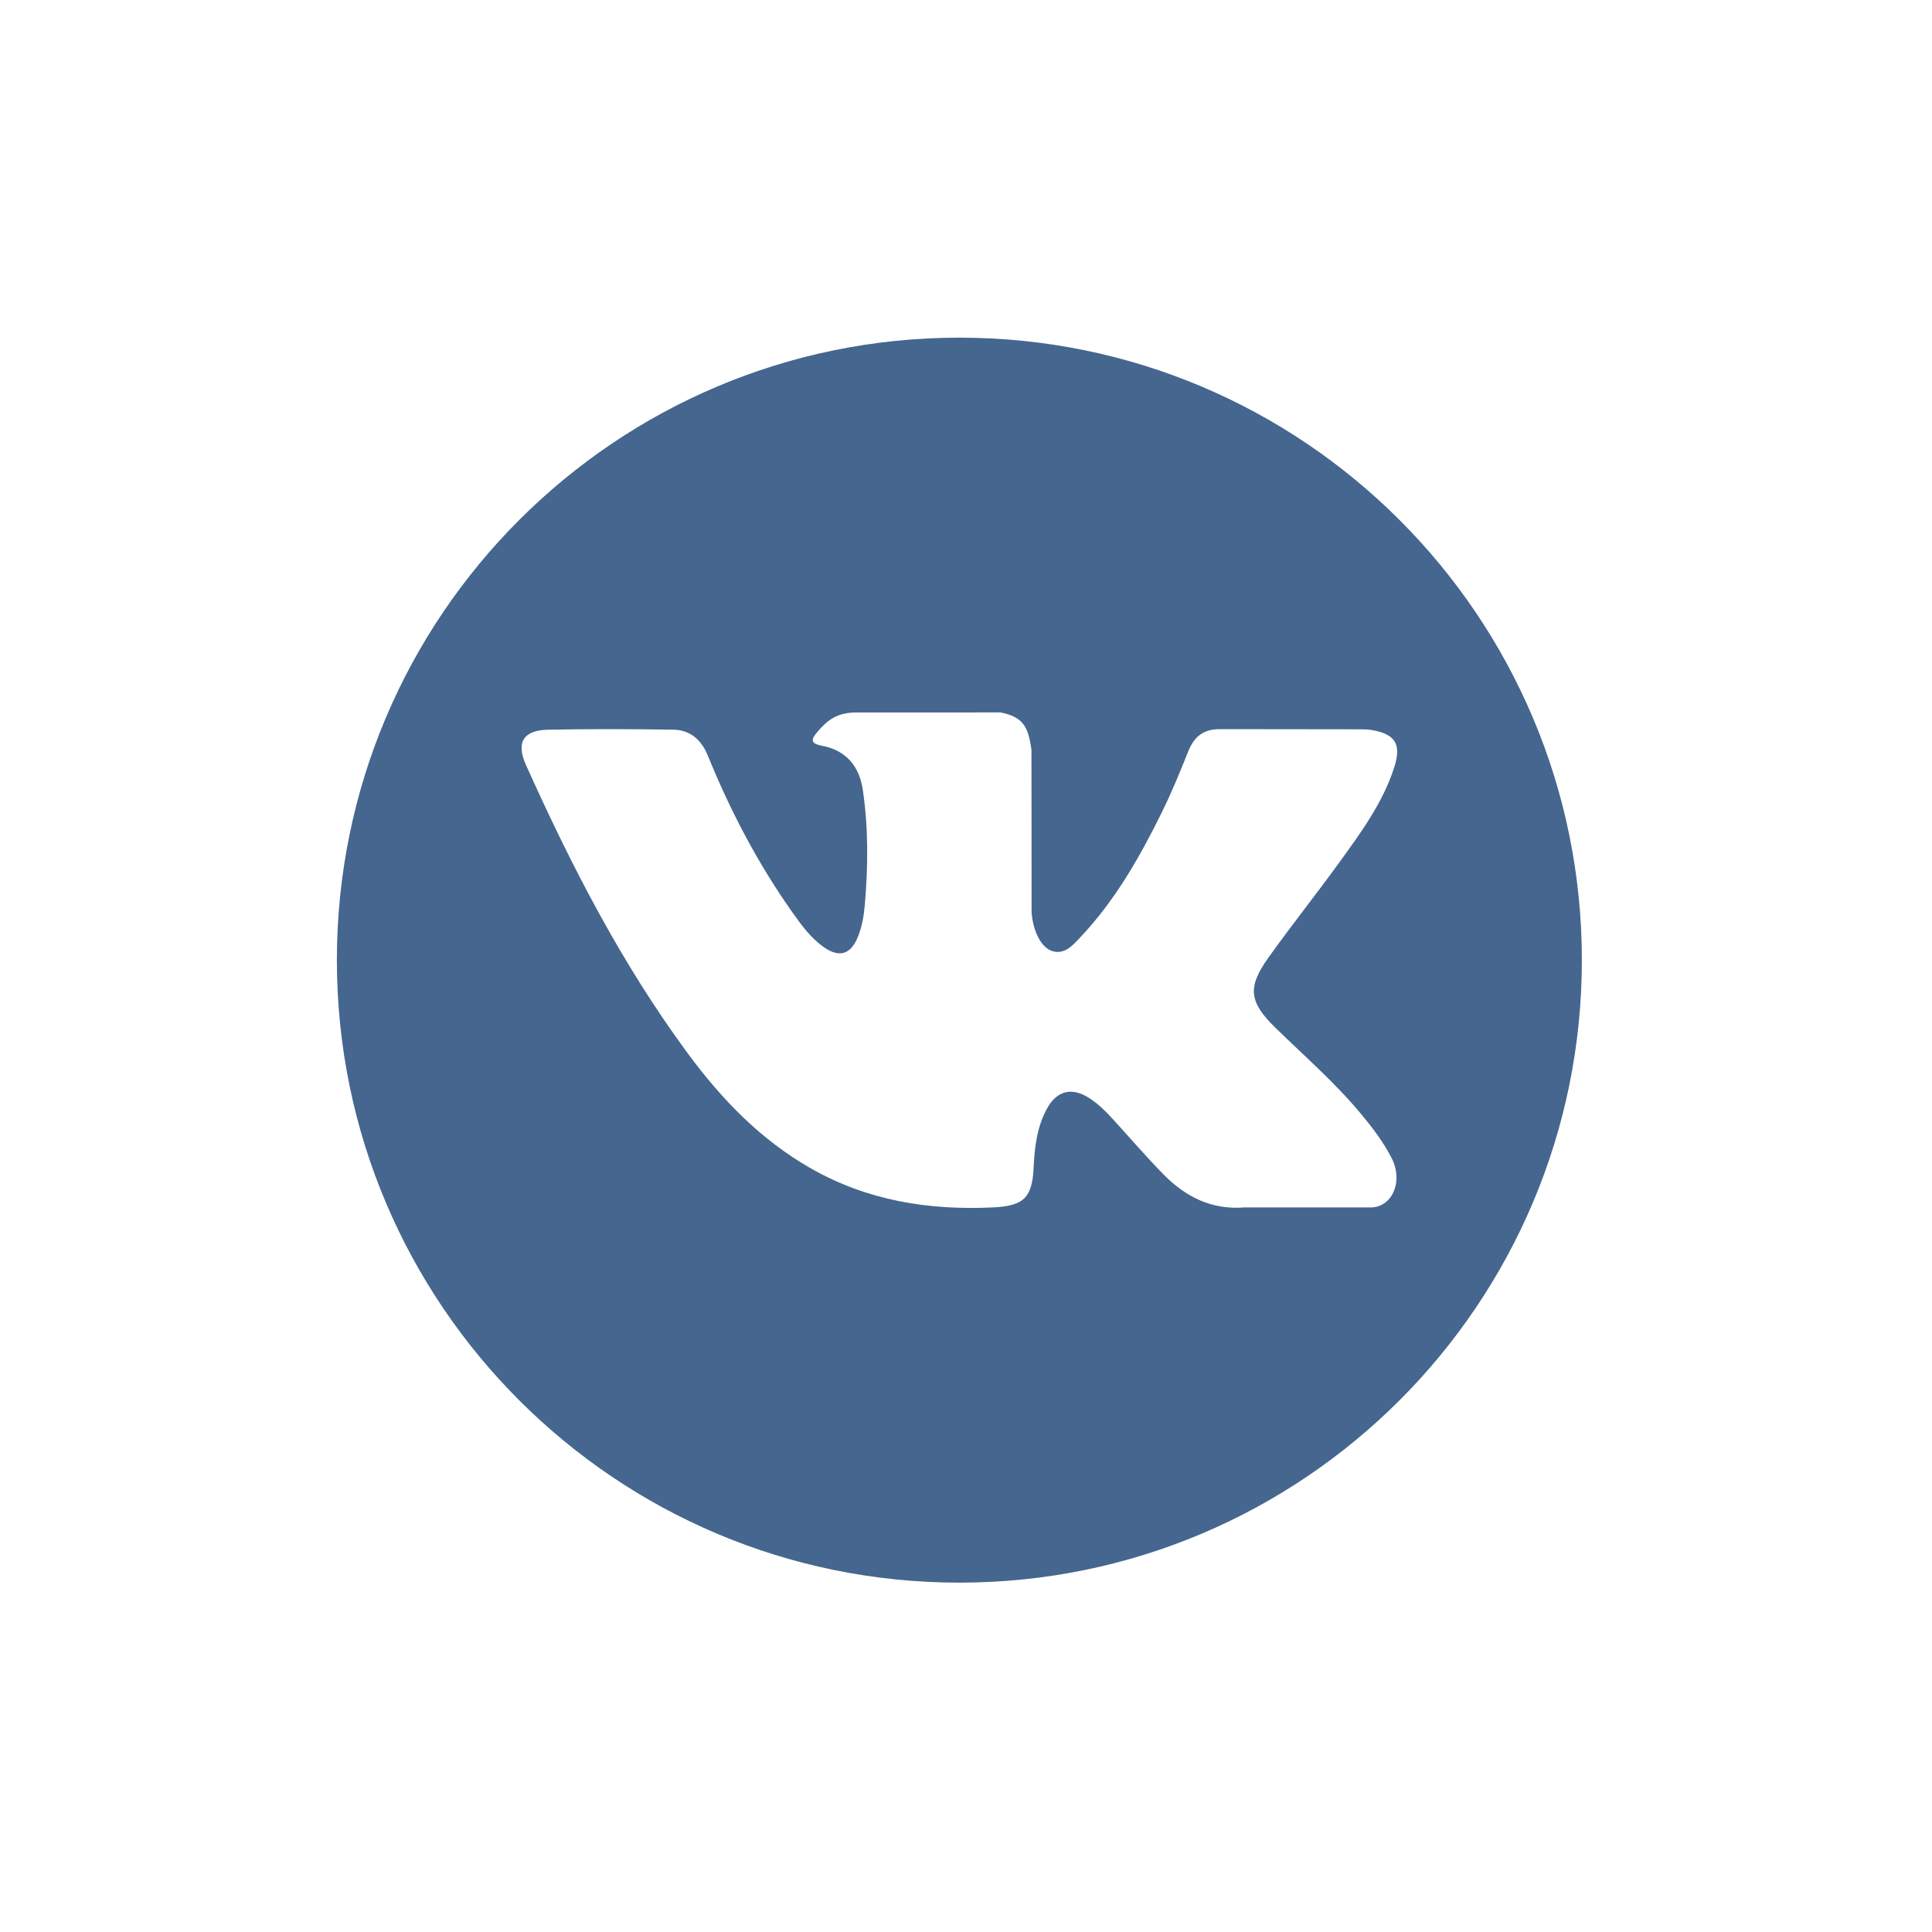 <?xml version="1.0" encoding="UTF-8" standalone="no"?>
<svg
   width="64.333"
   height="64.333"
   viewBox="0 0 544.689 544.689"
   fill="none"
   version="1.1"
   id="svg4"
   sodipodi:docname="Vksait.svg"
   inkscape:version="1.1 (c68e22c387, 2021-05-23)"
   xmlns:inkscape="http://www.inkscape.org/namespaces/inkscape"
   xmlns:sodipodi="http://sodipodi.sourceforge.net/DTD/sodipodi-0.dtd"
   xmlns="http://www.w3.org/2000/svg"
   xmlns:svg="http://www.w3.org/2000/svg">
  <defs
     id="defs8" />
  <sodipodi:namedview
     id="namedview6"
     pagecolor="#ffffff"
     bordercolor="#666666"
     borderopacity="1.0"
     inkscape:pageshadow="2"
     inkscape:pageopacity="0.0"
     inkscape:pagecheckerboard="0"
     showgrid="false"
     inkscape:zoom="4"
     inkscape:cx="55.25"
     inkscape:cy="52.375"
     inkscape:window-width="1600"
     inkscape:window-height="837"
     inkscape:window-x="-8"
     inkscape:window-y="-8"
     inkscape:window-maximized="1"
     inkscape:current-layer="svg4"
     units="px"
     width="298mm"
     scale-x="32"
     fit-margin-top="0"
     fit-margin-left="0"
     fit-margin-right="0"
     fit-margin-bottom="0"
     inkscape:document-units="mm" />
  <path
     d="m 270.476,95.195 c -96.923,0 -175.5,78.574 -175.5,175.5 0,96.926 78.577,175.5 175.5,175.5 96.923,0 175.5,-78.574 175.5,-175.5 0,-96.926 -78.577,-175.5 -175.5,-175.5 z m 89.023,194.481 c 8.18,7.989 16.834,15.509 24.177,24.324 3.253,3.9 6.32,7.932 8.654,12.467 3.332,6.467 0.323,13.559 -5.466,13.943 l -35.954,-0.007 c -9.286,0.769 -16.676,-2.977 -22.906,-9.325 -4.973,-5.06 -9.587,-10.464 -14.377,-15.696 -1.957,-2.147 -4.019,-4.168 -6.475,-5.759 -4.901,-3.189 -9.16,-2.212 -11.968,2.908 -2.862,5.211 -3.515,10.985 -3.788,16.784 -0.391,8.478 -2.948,10.693 -11.455,11.092 -18.176,0.851 -35.423,-1.907 -51.452,-11.071 -14.141,-8.083 -25.085,-19.491 -34.623,-32.407 -18.571,-25.178 -32.794,-52.813 -45.574,-81.241 -2.876,-6.403 -0.772,-9.828 6.291,-9.961 11.735,-0.226 23.47,-0.198 35.204,-0.011 4.776,0.075 7.936,2.808 9.771,7.314 6.341,15.602 14.115,30.447 23.857,44.214 2.596,3.666 5.246,7.322 9.02,9.91 4.165,2.859 7.34,1.914 9.304,-2.736 1.257,-2.955 1.799,-6.115 2.072,-9.282 0.933,-10.848 1.045,-21.692 -0.571,-32.497 -1.006,-6.761 -4.808,-11.127 -11.548,-12.406 -3.433,-0.65 -2.93,-1.921 -1.261,-3.881 2.898,-3.39 5.613,-5.487 11.039,-5.487 l 40.622,-0.007 c 6.403,1.256 7.839,4.129 8.708,10.578 l 0.036,45.144 c -0.076,2.495 1.253,9.892 5.734,11.526 3.591,1.185 5.961,-1.695 8.108,-3.968 9.742,-10.338 16.683,-22.539 22.899,-35.168 2.743,-5.569 5.109,-11.333 7.408,-17.107 1.709,-4.269 4.366,-6.37 9.185,-6.298 l 39.118,0.047 c 1.153,0 2.323,0.011 3.465,0.208 6.593,1.128 8.399,3.964 6.359,10.395 -3.21,10.105 -9.447,18.522 -15.544,26.96 -6.535,9.035 -13.505,17.753 -19.976,26.827 -5.946,8.295 -5.476,12.471 1.907,19.674 z"
     fill="#000000"
     id="path2"
     style="fill:#45668e;fill-opacity:1" />
</svg>
